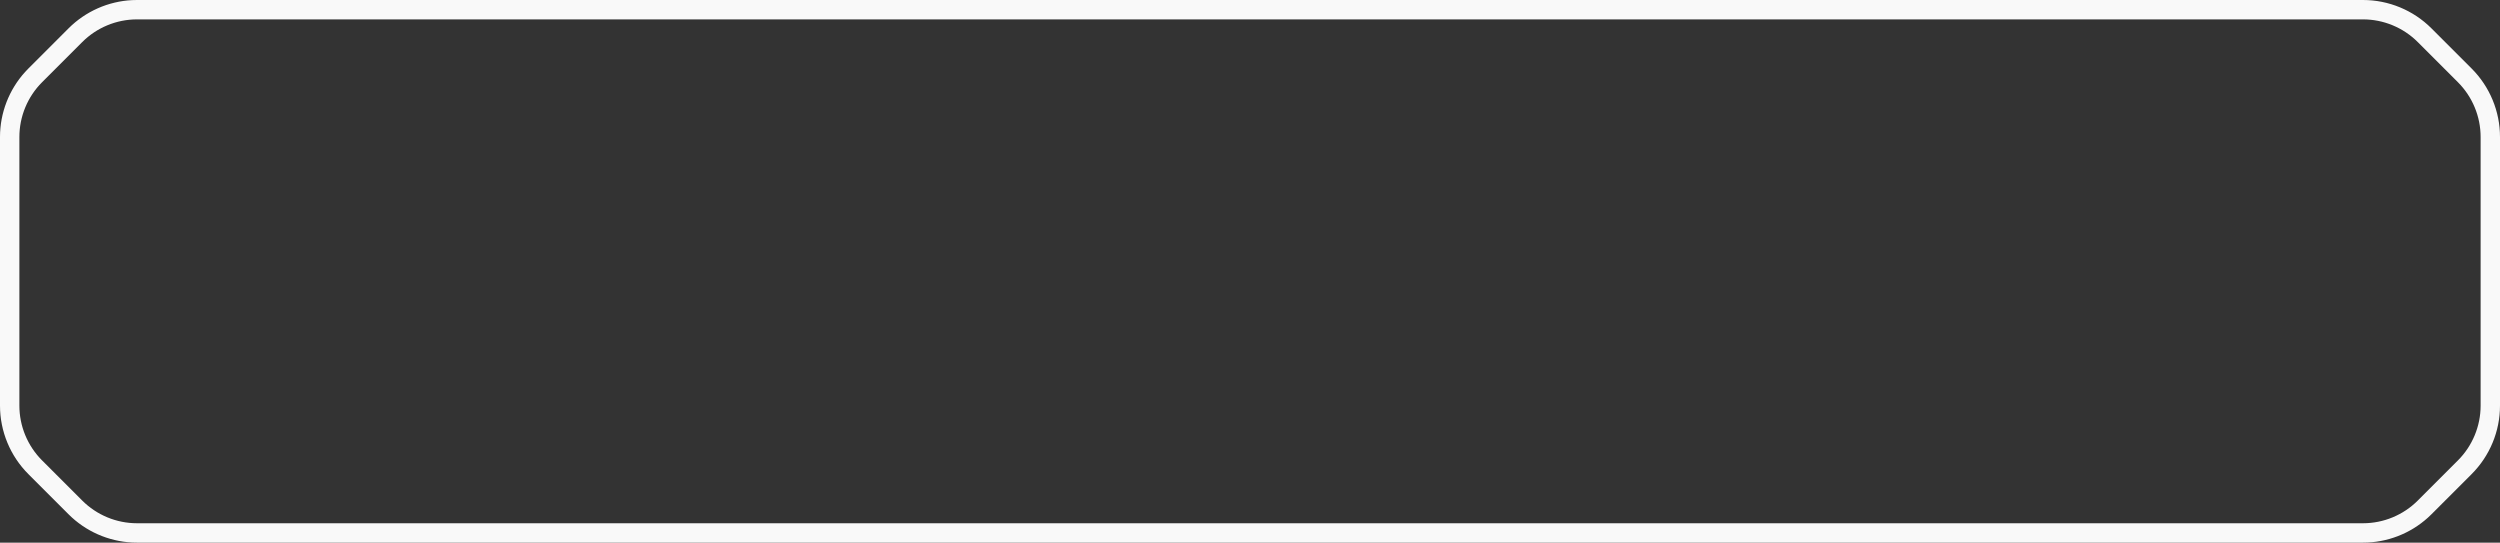 <?xml version="1.0" encoding="UTF-8"?> <svg xmlns="http://www.w3.org/2000/svg" width="516" height="112" viewBox="0 0 516 112" fill="none"><rect x="0" y="0" width="516" height="112" fill="#333333" stroke="none"/><path d="M487.715 108V112H28.285V108H487.715ZM512 83.715V28.285C512 24.042 510.313 19.969 507.312 16.969L499.031 8.688C496.031 5.687 491.958 4 487.715 4H28.285C24.042 4 19.969 5.687 16.969 8.688L8.688 16.969C5.687 19.969 4 24.042 4 28.285V83.715C4 87.958 5.687 92.031 8.688 95.031L16.969 103.312C19.969 106.313 24.042 108 28.285 108V112L27.293 111.977C22.35 111.731 17.657 109.657 14.141 106.141L5.859 97.859C2.109 94.109 -4.49654e-06 89.019 0 83.715V28.285C4.21613e-06 23.312 1.853 18.528 5.176 14.859L5.859 14.141L14.141 5.859C17.657 2.343 22.349 0.269 27.293 0.023L28.285 0H487.715C493.019 0 498.109 2.109 501.859 5.859L510.141 14.141C513.891 17.891 516 22.981 516 28.285V83.715C516 89.019 513.891 94.109 510.141 97.859L501.859 106.141L501.141 106.824C497.472 110.147 492.688 112 487.715 112V108C491.958 108 496.031 106.313 499.031 103.312L507.312 95.031C510.313 92.031 512 87.958 512 83.715Z" fill="#F9F9F9"></path></svg> 